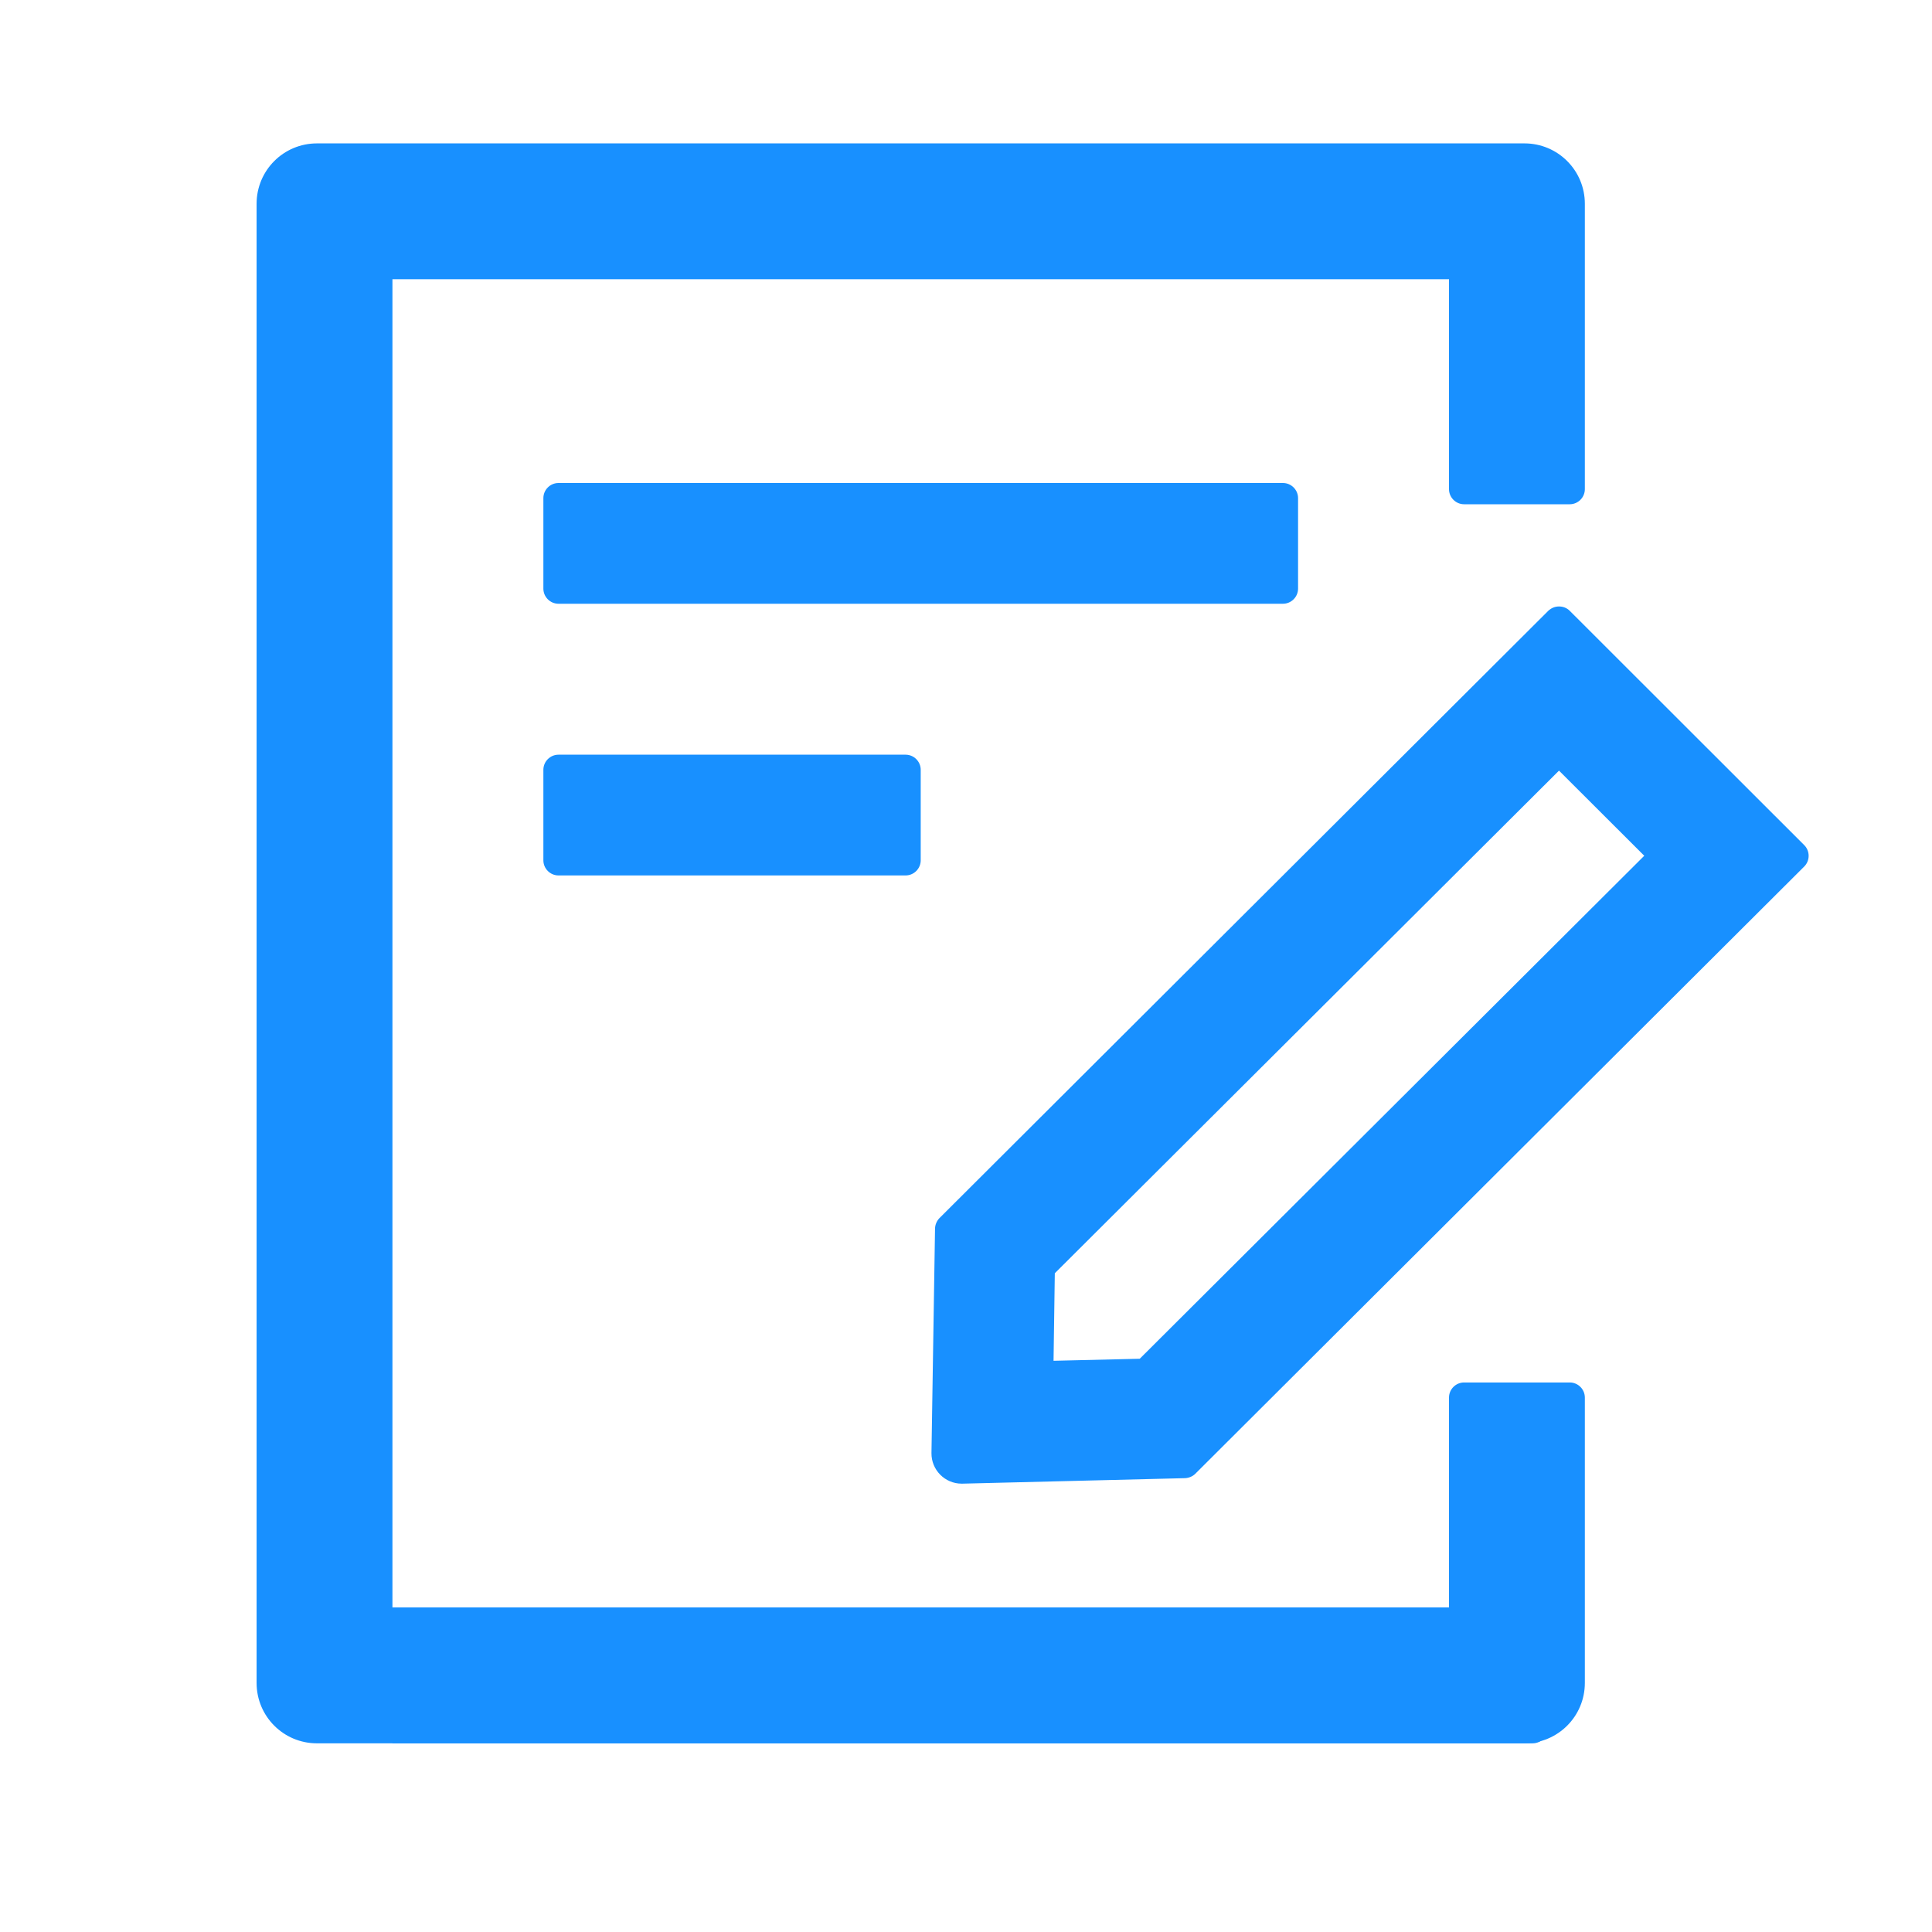 <?xml version="1.0" encoding="UTF-8"?> <svg xmlns="http://www.w3.org/2000/svg" width="32" height="32" viewBox="0 0 32 32" fill="none"><path d="M21.5 9.75V8.25C21.5 8.113 21.387 8 21.25 8H9.25C9.113 8 9 8.113 9 8.25V9.75C9 9.887 9.113 10 9.25 10H21.25C21.387 10 21.5 9.887 21.5 9.75ZM9.25 12.5C9.113 12.5 9 12.613 9 12.75V14.25C9 14.387 9.113 14.5 9.25 14.5H15C15.137 14.5 15.25 14.387 15.25 14.25V12.75C15.25 12.613 15.137 12.5 15 12.5H9.25ZM25.386 26.625H6.5V4.625H24V8.102C24 8.24 24.113 8.352 24.25 8.352H26C26.137 8.352 26.25 8.24 26.25 8.102V3.375C26.25 2.822 25.803 2.375 25.25 2.375H5.25C4.697 2.375 4.25 2.822 4.25 3.375V27.875C4.25 28.428 4.697 28.875 5.25 28.875H25.386C25.524 28.875 25.636 28.762 25.636 28.625V26.875C25.636 26.738 25.524 26.625 25.386 26.625Z" fill="#1890FF"></path><path d="M6.5 26.625H24V23.148C24 23.01 24.113 22.898 24.25 22.898H26C26.137 22.898 26.25 23.01 26.25 23.148V27.875C26.25 28.428 25.803 28.875 25.25 28.875H6.5V26.625Z" fill="#1890FF"></path><path d="M15.487 20.352L15.428 24.068C15.425 24.346 15.65 24.574 15.928 24.574H15.94L19.628 24.483C19.69 24.48 19.753 24.455 19.797 24.411L29.884 14.352C29.981 14.255 29.981 14.095 29.884 13.998L26 10.117C25.95 10.067 25.887 10.045 25.822 10.045C25.756 10.045 25.694 10.07 25.644 10.117L15.559 20.177C15.514 20.224 15.488 20.287 15.487 20.352ZM17.471 21.089L25.822 12.764L27.234 14.174L18.878 22.505L17.45 22.539L17.471 21.089Z" fill="#1890FF"></path></svg> 